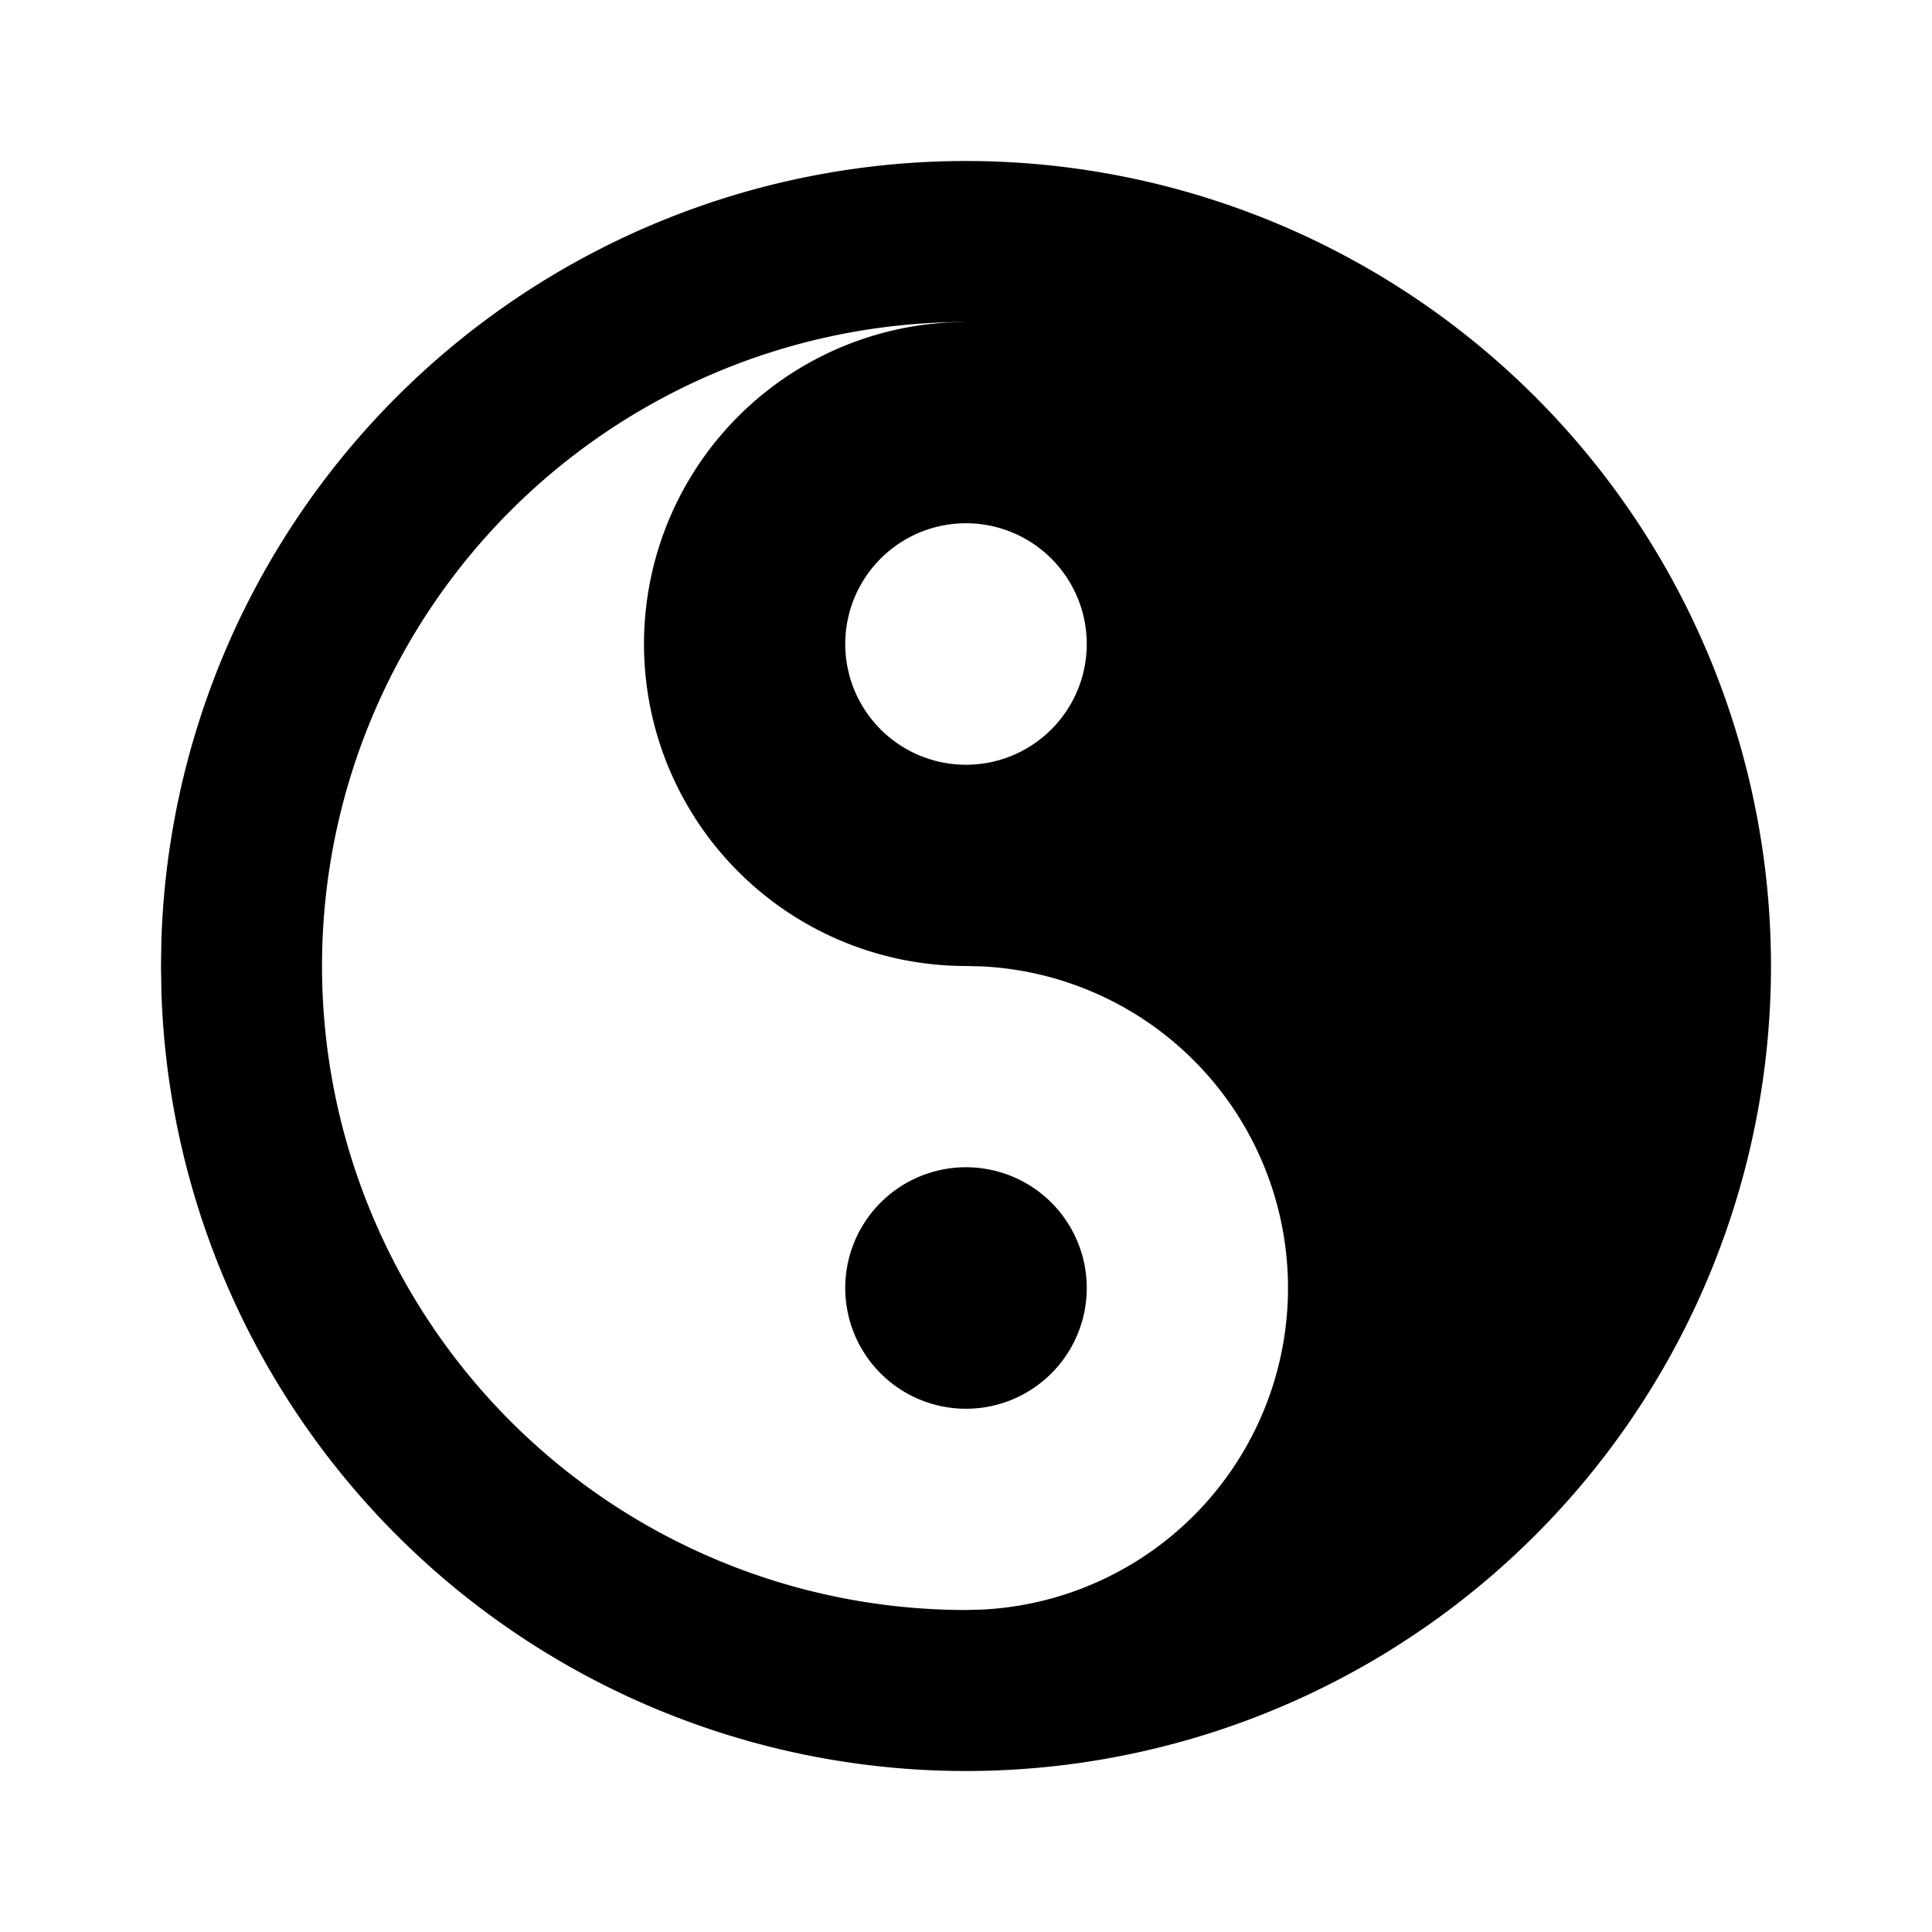 <?xml version="1.0" encoding="utf-8"?>
<!-- Generator: www.svgicons.com -->
<svg xmlns="http://www.w3.org/2000/svg" width="800" height="800" viewBox="0 0 24 24">
<g fill="currentColor"><path d="M17 3.34a10 10 0 1 1-14.995 8.984L2 12l.005-.324A10 10 0 0 1 17 3.34M8 5.072A8 8 0 0 0 12 20l.2-.005a4 4 0 0 0 0-7.99L12 12a4 4 0 0 1-.2-7.995L12 4a7.995 7.995 0 0 0-4 1.072M12 6.5a1.5 1.5 0 1 0 0 3a1.5 1.5 0 0 0 0-3"/><path d="M12 14.5a1.5 1.5 0 1 1 0 3a1.5 1.5 0 0 1 0-3"/></g>
</svg>